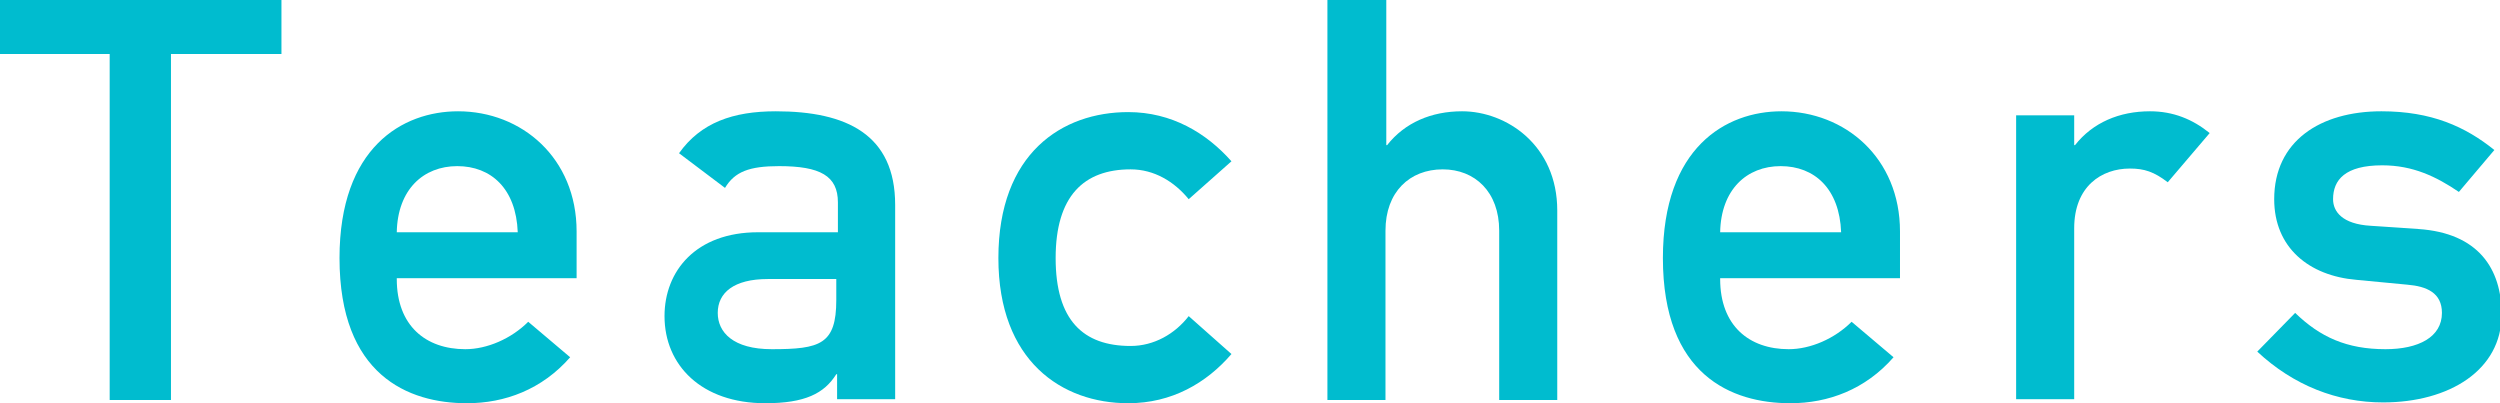 <?xml version="1.0" encoding="utf-8"?>
<!-- Generator: Adobe Illustrator 25.2.1, SVG Export Plug-In . SVG Version: 6.00 Build 0)  -->
<svg version="1.1" id="レイヤー_1" xmlns="http://www.w3.org/2000/svg" xmlns:xlink="http://www.w3.org/1999/xlink" x="0px"
	 y="0px" width="310px" height="50px" viewBox="0 0 310 50" style="enable-background:new 0 0 310 50;" xml:space="preserve">
<style type="text/css">
	.st0{fill:#00BCCF;}
</style>
<g>
	<path class="st0" d="M13.7,6.7H0V0h34.9v6.7H21.2v42.9h-7.6V6.7z"/>
	<path class="st0" d="M49.2,34.6c0,5.8,3.6,8.7,8.5,8.7c2.7,0,5.7-1.3,7.8-3.4l5.2,4.4c-3.5,4-8.1,5.7-12.8,5.7
		c-7.3,0-15.8-3.5-15.8-18c0-13.7,7.8-18.2,14.7-18.2c7.9,0,14.7,5.8,14.7,14.9v5.8H49.2z M64.2,28.8c-0.2-5.4-3.3-8.2-7.5-8.2
		s-7.4,2.9-7.5,8.2H64.2z"/>
	<path class="st0" d="M103.8,46.4h-0.1c-1.5,2.4-3.9,3.6-8.8,3.6c-7.9,0-12.5-4.7-12.5-10.8c0-5.6,3.9-10.4,11.6-10.4h9.9v-3.7
		c0-3.3-2.2-4.5-7.3-4.5c-3.7,0-5.5,0.7-6.7,2.7L84.2,19c2.7-3.8,6.7-5.2,12-5.2c8.8,0,14.8,2.9,14.8,11.6v24.1h-7.2V46.4z
		 M103.8,34.6h-8.6c-4.2,0-6.2,1.7-6.2,4.2c0,2.4,1.9,4.5,6.7,4.5c6,0,8-0.6,8-6.1V34.6z"/>
	<path class="st0" d="M152.7,43.9c-3.1,3.6-7.4,6.1-12.8,6.1c-8.2,0-16.1-5.2-16.1-18c0-13,7.9-18.1,16.1-18.1
		c5.4,0,9.7,2.6,12.8,6.1l-5.3,4.7c-1.8-2.2-4.3-3.7-7.2-3.7c-5.8,0-9.3,3.3-9.3,11c0,7.7,3.4,10.9,9.3,10.9c2.9,0,5.5-1.5,7.2-3.7
		L152.7,43.9z"/>
	<path class="st0" d="M164.7,0h7.2v18h0.1c2.2-2.8,5.5-4.2,9.3-4.2c5.5,0,11.8,4.2,11.8,12.3v23.5h-7.2v-21c0-4.8-3-7.6-7-7.6
		c-4.1,0-7.1,2.8-7.1,7.6v21h-7.2V0z"/>
	<path class="st0" d="M213.3,34.6c0,5.8,3.6,8.7,8.5,8.7c2.7,0,5.7-1.3,7.8-3.4l5.2,4.4c-3.5,4-8.1,5.7-12.8,5.7
		c-7.3,0-15.8-3.5-15.8-18c0-13.7,7.8-18.2,14.7-18.2c7.9,0,14.7,5.8,14.7,14.9v5.8H213.3z M228.3,28.8c-0.2-5.4-3.3-8.2-7.5-8.2
		s-7.4,2.9-7.5,8.2H228.3z"/>
	<path class="st0" d="M250,14.3h7.2V18h0.1c2.2-2.8,5.5-4.2,9.3-4.2c2.9,0,5.3,1,7.4,2.7l-5.2,6.1c-1.7-1.3-2.9-1.7-4.7-1.7
		c-3.5,0-6.9,2.2-6.9,7.4v21.2H250V14.3z"/>
	<path class="st0" d="M284.6,38.8c3.1,3,6.4,4.5,11.2,4.5c4.1,0,7-1.5,7-4.5c0-2.5-1.9-3.3-4.3-3.5l-6.3-0.6
		c-5.9-0.5-10.2-4-10.2-10c0-7.2,5.7-10.9,13.3-10.9c6.2,0,10.4,1.9,14,4.8l-4.4,5.2c-2.8-1.9-5.7-3.3-9.5-3.3
		c-4.6,0-6.1,1.8-6.1,4.2c0,1.5,1.1,3.1,4.7,3.3l5.9,0.4c7.4,0.5,10.3,4.9,10.3,10.6c0,6.9-6.5,10.9-14.7,10.9
		c-5.7,0-11.1-2.1-15.6-6.3L284.6,38.8z"/>
</g>
</svg>
